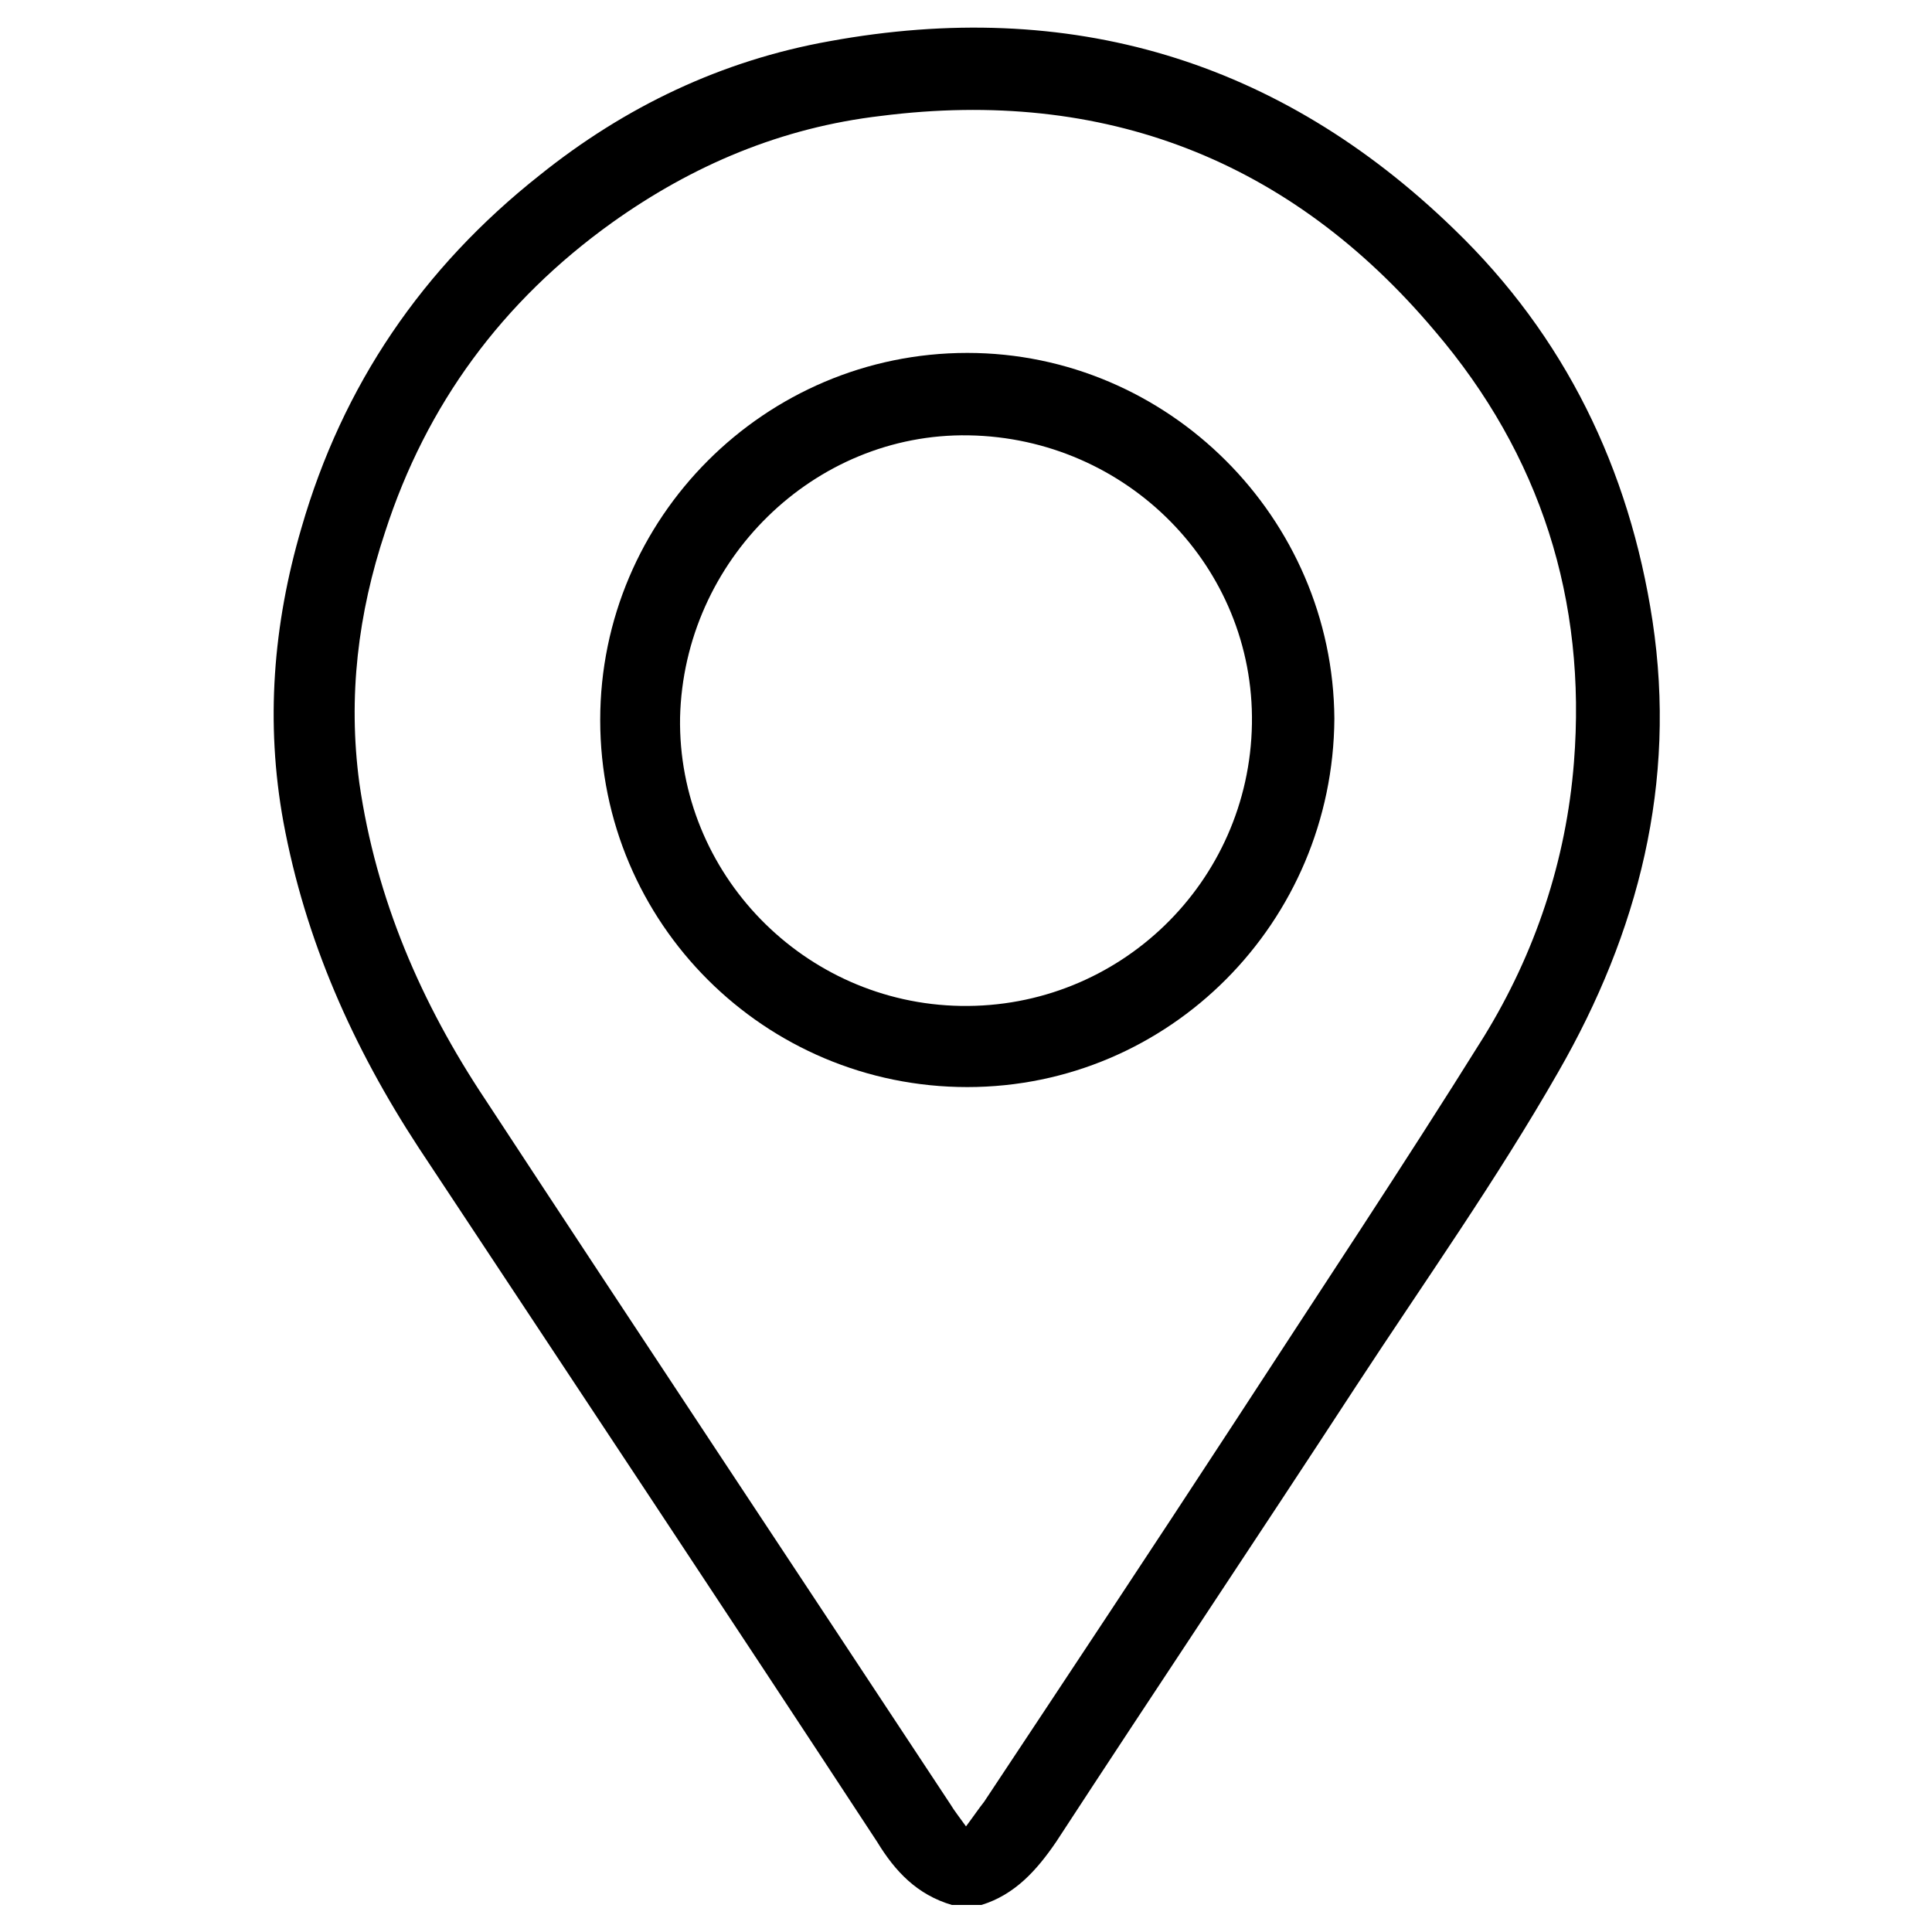 <?xml version="1.0" encoding="utf-8"?>
<!-- Generator: Adobe Illustrator 27.9.0, SVG Export Plug-In . SVG Version: 6.00 Build 0)  -->
<svg version="1.1" id="Layer_1" xmlns="http://www.w3.org/2000/svg" xmlns:xlink="http://www.w3.org/1999/xlink" x="0px" y="0px"
	 viewBox="0 0 150 150" style="enable-background:new 0 0 150 150;" xml:space="preserve">
<g>
	<path d="M512.6,16.1c2.5-9,4.9-17.8,7.3-26.6c0.7-2.4,1.4-4.8,1.9-7.2c0.1-0.6,0.1-1.4-0.2-2c-6.4-11.5-9.3-23.9-8.3-37
		c1.7-22.1,11.8-39.5,30.1-51.9c12.2-8.3,25.9-12.1,40.6-11c26.6,1.9,46.3,15,57.5,39.2c10.9,23.6,8.2,46.7-6.9,67.8
		c-10.9,15.2-26,24.1-44.5,26.8c-14.3,2.1-28-0.3-40.8-6.9c-0.6-0.3-1.5-0.4-2.1-0.2c-11,2.8-22,5.7-32.9,8.6
		C513.7,15.8,513.3,15.9,512.6,16.1z M528.8,0.1c0.4-0.1,0.6-0.1,0.8-0.1c6.2-1.6,12.4-3.2,18.6-4.9c1.3-0.3,2.3-0.2,3.4,0.5
		c12.4,7.4,25.8,9.9,40,7c29.9-6.1,49.2-34.4,44-64.5c-4.3-25.6-26.4-45.1-52.3-46.2c-14.3-0.6-27.1,3.5-38.2,12.6
		c-12.6,10.4-19.5,23.9-20.5,40.2c-0.7,12,2.3,23.2,8.8,33.3c0.8,1.2,0.9,2.2,0.5,3.5C532.2-12.5,530.5-6.3,528.8,0.1z"/>
	<path d="M558.6-83.4c3.1-0.8,4.4,1.1,5.5,3.7c1.5,3.9,3.2,7.8,4.8,11.6c0.6,1.3,0.5,2.5-0.3,3.6c-1.3,1.8-2.7,3.7-4.1,5.4
		c-0.9,1.1-1,2.1-0.3,3.3c5.5,9.3,13.2,16,23.2,20c1.3,0.5,2.4,0.3,3.3-0.8c1.7-2.1,3.5-4.2,5.1-6.4c1-1.3,2.1-1.7,3.4-1
		c4.8,2.2,9.5,4.5,14.2,6.9c0.6,0.3,1.1,1.4,1.1,2.1c-0.1,7.1-2.2,10.6-9.9,13.8c-4.3,1.8-8.8,1.4-13.3,0.1
		c-16.2-4.5-28.1-14.7-37.6-28.1c-3-4.2-5.7-8.6-6.9-13.7c-1.6-7.3,0.2-13.6,5.5-18.9C554.1-83.3,556.2-83.7,558.6-83.4z"/>
</g>
<g>
	<path d="M638.4,210c-11.2,0-22.4,0-33.6,0c-2.8,0-3.6-0.7-3.5-3.5c0.1-4.9-0.2-9.9,0.4-14.8c1.4-11.4,11.9-20.7,23.4-21.3
		c0.9,0,2,0.1,2.9,0.5c7.1,3,14.1,2.9,21.2-0.1c1.7-0.7,4.1-0.4,6.1-0.1c11.6,2.1,20.3,12.5,20.5,24.4c0.1,3.9,0,7.7,0,11.6
		c0,2.4-0.8,3.3-3.3,3.3C661.1,210,649.7,210,638.4,210z M670.7,204.9c0-3.3,0-6.5,0-9.7c-0.2-10-7.7-18.5-17.6-19.8
		c-1-0.1-2.2,0-3.2,0.4c-7.7,3-15.3,3-23,0c-0.9-0.4-2-0.5-3-0.4c-8.6,1.1-16.1,8-17.3,16.7c-0.6,4.1-0.3,8.4-0.3,12.6
		c0,0.1,0.1,0.2,0.2,0.3C627.8,204.9,649.2,204.9,670.7,204.9z"/>
	<path d="M638.5,213.4c1,0.9,1.8,1.4,2.4,2.1c2.2,3.1,4.2,6.3,6.4,9.4c0.3,0.5,1.1,0.9,1.7,1c3.4,0.4,6.8,0.6,10.3,0.9
		c1.2,0.1,2.3,0.5,2.5,1.7c0.1,0.9-0.2,2.1-0.7,2.8c-2.5,3-5.1,5.8-7.7,8.6c-0.7,0.7-0.8,1.4-0.6,2.4c1.1,3.9,2.1,7.7,3.1,11.6
		c0.3,1.3,0.5,2.5-0.7,3.4c-1.1,0.9-2.2,0.5-3.3-0.1c-4-2.2-8-4.4-12.1-6.4c-0.6-0.3-1.6-0.3-2.2,0c-4,2.1-8,4.2-12,6.4
		c-1.1,0.6-2.2,1-3.3,0.1c-1.2-0.9-1.1-2.1-0.7-3.4c1.1-3.8,2-7.6,3.1-11.4c0.3-1,0.2-1.7-0.6-2.5c-2.5-2.7-5-5.5-7.5-8.2
		c-0.9-1-1.7-1.9-1.1-3.3c0.5-1.3,1.7-1.5,2.9-1.6c3.2-0.2,6.3-0.5,9.5-0.7c1.1-0.1,1.8-0.5,2.3-1.4c2-3.1,4-6.1,6.1-9.1
		C636.6,214.8,637.5,214.3,638.5,213.4z M622.6,231.5c2,2.3,3.8,4.3,5.7,6.2c1.3,1.4,1.6,2.7,1.1,4.5c-0.8,2.6-1.4,5.2-2.2,8.1
		c2.3-1.2,4.2-2.2,6.2-3.2c5.9-3,3.9-3.1,9.9,0c2,1,4,2.1,6.3,3.3c-0.8-2.9-1.3-5.5-2.2-8c-0.6-1.9-0.3-3.3,1.1-4.6
		c1.9-1.9,3.6-4,5.7-6.2c-2.6-0.2-4.7-0.4-6.9-0.5c-1.5-0.1-2.6-0.6-3.3-1.9c-1.1-1.8-2.3-3.6-3.5-5.3c-0.6-0.9-1.2-1.7-1.9-2.7
		c-1.8,2.6-3.5,4.8-5,7.3c-1.2,1.9-2.7,2.8-5,2.8C626.6,231,624.8,231.3,622.6,231.5z"/>
	<path d="M569,200.8c1.6-29.4,14.3-50.4,39.7-63.5c0.4-0.2,0.7-0.4,1.1-0.5c1.3-0.5,2.6,0,3.2,1.2c0.6,1.2,0.2,2.5-1,3.2
		c-1.7,1-3.5,1.8-5.2,2.8c-18.7,11.1-29.5,27.5-32,49.1c-1.6,13.9,1.4,27,8.5,39.1c0.2,0.3,0.4,0.6,0.6,0.9c0.8,1.5,0.5,2.9-0.7,3.7
		c-1.3,0.7-2.7,0.3-3.6-1.1c-4-6.4-6.9-13.3-8.4-20.7C570,209.9,569.6,204.8,569,200.8z"/>
	<path d="M707.5,199.9c0.1,12.7-3.1,24.5-9.7,35.3c-0.5,0.8-1.3,1.6-2.1,1.8c-0.7,0.2-1.8-0.4-2.4-0.9c-0.9-0.9-0.5-2,0-3
		c2-4.2,4.4-8.3,5.9-12.7c10.6-30.4-3.7-64.5-32.7-78.4c-0.5-0.2-1-0.4-1.4-0.7c-1.2-0.7-1.6-2-1.1-3.2c0.6-1.3,2-1.9,3.3-1.2
		c3.1,1.6,6.3,3.1,9.1,5.1c18.6,12.6,28.9,30.1,31.1,52.4C707.7,196.1,707.5,198,707.5,199.9z"/>
	<path d="M658.6,147.9c0,11.1-8.9,20-20.1,20c-10.9,0-19.9-9-19.9-19.9c0-11,9-20.1,19.9-20.1C649.6,127.8,658.6,136.7,658.6,147.9z
		 M638.4,162.9c8.3,0,14.9-6.5,15-14.8c0.1-8.1-6.6-14.9-14.7-15c-8.3,0-15.1,6.8-15.1,15.1C623.6,156.2,630.3,162.8,638.4,162.9z"
		/>
	<path d="M608.3,268.1c-0.4-0.2-1-0.4-1.6-0.7c-2.8-1.5-5.5-2.9-8.2-4.4c-0.9-0.5-1.6-0.6-2.6,0c-2.8,1.6-5.6,3-8.4,4.5
		c-1.1,0.6-2.2,0.9-3.3,0c-1-0.8-1-1.9-0.7-3.1c0.8-2.8,1.5-5.6,2.2-8.4c0.1-0.5-0.1-1.3-0.4-1.7c-1.8-2.1-3.7-4.1-5.5-6.1
		c-0.9-0.9-1.3-1.9-0.8-3.1c0.5-1.1,1.5-1.5,2.7-1.5c2.4-0.1,4.8-0.3,7.2-0.6c0.6-0.1,1.4-0.5,1.7-1c1.6-2.2,3-4.5,4.5-6.7
		c1.4-2.1,3.3-2.1,4.7,0c1.5,2.2,3,4.5,4.6,6.7c0.4,0.5,1.1,0.9,1.7,1c2.4,0.3,4.8,0.3,7.1,0.7c0.8,0.1,1.8,0.8,2.3,1.5
		c0.7,0.9,0.2,2-0.6,2.8c-1.9,2-3.7,4.1-5.6,6.1c-0.7,0.8-0.9,1.5-0.6,2.5c0.8,2.7,1.6,5.5,2.3,8.3
		C611.4,266.6,610.3,268.1,608.3,268.1z M586.6,248.2c1.3,1.4,2.4,2.5,3.5,3.7c1.1,1.1,1.4,2.2,1,3.7c-0.5,1.6-0.8,3.2-1.3,5.1
		c2-1,3.7-1.8,5.3-2.7c1.6-0.9,3-0.9,4.5,0.1c1.5,0.9,3.1,1.7,5.1,2.7c-0.5-1.9-0.8-3.2-1.2-4.5c-0.6-1.7-0.4-3.2,1.1-4.5
		c1.1-1,2.1-2.2,3.3-3.5c-1-0.1-1.6-0.3-2.3-0.2c-2.7,0.2-4.5-1-5.8-3.4c-0.7-1.3-1.7-2.5-2.6-3.9c-1.4,2.1-2.4,3.9-3.8,5.6
		c-0.6,0.8-1.7,1.3-2.7,1.5C589.5,248.1,588.2,248.1,586.6,248.2z"/>
	<path d="M665.9,265.1c0.6-2.4,1.2-5.1,2.1-7.8c0.6-1.7,0.3-2.9-1-4.1c-1.7-1.6-3.2-3.4-4.8-5.2c-0.8-0.9-1.3-1.8-0.8-3
		c0.5-1.2,1.4-1.6,2.6-1.6c2.3-0.1,4.7-0.3,7-0.6c0.7-0.1,1.4-0.5,1.8-1.1c1.6-2.1,3-4.4,4.5-6.6c1.4-2.1,3.3-2.1,4.7-0.1
		c1.6,2.2,3.1,4.6,4.7,6.8c0.4,0.5,1.1,0.9,1.7,1c2.3,0.3,4.7,0.4,7,0.6c1.2,0.1,2.2,0.5,2.4,1.6c0.1,0.9-0.1,2.1-0.7,2.8
		c-1.7,2.1-3.6,4.1-5.4,6c-0.8,0.8-1,1.5-0.7,2.6c0.8,2.5,1.4,5.1,2.1,7.7c0.4,1.2,0.4,2.4-0.7,3.3c-1.2,0.9-2.3,0.6-3.5-0.1
		c-2.6-1.5-5.3-2.8-8-4.3c-1.1-0.6-1.8-0.5-2.9,0c-2.9,1.6-5.7,3.1-8.7,4.6C667.7,268.7,665.8,267.5,665.9,265.1z M679.8,240.7
		c-1.3,2-2.5,3.7-3.7,5.5c-0.7,1.1-1.7,1.6-3,1.7c-1.2,0-2.4,0.2-4,0.3c1.3,1.4,2.4,2.6,3.6,3.8c1,1,1.2,2.1,0.9,3.4
		c-0.5,1.6-0.9,3.3-1.4,5.3c1.4-0.7,2.5-1.2,3.4-1.9c2.7-2,5.3-2,8,0c1,0.7,2.2,1.2,3.5,1.9c-0.5-2-0.8-3.6-1.3-5.2
		c-0.4-1.3,0-2.3,0.9-3.3c1.2-1.2,2.3-2.5,3.6-4c-1.5-0.1-2.7-0.2-3.9-0.3c-1.4-0.1-2.5-0.6-3.2-1.9
		C682.3,244.3,681.1,242.6,679.8,240.7z"/>
	<path d="M696.7,197.6c-0.1,11.8-2.4,21-7,29.5c-0.3,0.5-0.5,1-0.9,1.4c-0.9,0.9-1.9,1-3,0.4c-1-0.6-1.5-1.6-1.1-2.8
		c0.1-0.4,0.3-0.8,0.5-1.1c13.5-25.3,5.3-55.6-19.1-70.7c-0.3-0.2-0.5-0.3-0.8-0.5c-1.3-0.9-1.7-2.3-1-3.5c0.7-1.2,2.2-1.6,3.5-0.8
		c2.8,1.8,5.6,3.6,8.1,5.8C689.5,167,696.3,181.9,696.7,197.6z"/>
	<path d="M580.4,196.7c0.8-18.5,9.9-35.2,28.1-46.8c0.4-0.2,0.7-0.4,1.1-0.6c1.3-0.6,2.4-0.2,3.1,0.9c0.8,1.1,0.5,2.5-0.6,3.3
		c-0.8,0.6-1.8,1.1-2.6,1.7c-23.1,15.1-30.8,45.3-17.8,69.5c0.2,0.5,0.7,1,0.6,1.4c-0.2,0.9-0.4,2.1-1,2.7c-0.9,0.8-2.1,0.6-2.9-0.3
		c-0.4-0.4-0.7-0.9-0.9-1.4C582.8,218.8,580.4,209.1,580.4,196.7z"/>
</g>
<g>
	<path d="M446.5,233.1c-1.5,0-2.7-1.2-2.7-2.6c0-1.6,1.9-3.3,3.8-3.3c1.4,0,2.7,1.2,2.8,2.6C450.5,231.4,448.5,233,446.5,233.1z"/>
	<path d="M436.6,232.4c1.5,0,2.7,1.1,2.7,2.6c0.1,1.6-1.9,3.3-3.9,3.4c-1.4,0-2.6-1.2-2.7-2.7C432.8,234,434.7,232.4,436.6,232.4z"
		/>
	<path d="M513.9,223.5c0,1.5-1.2,2.8-2.7,2.9c-1.5,0-2.7-1.1-2.7-2.6c0-1.5,1.2-2.8,2.7-2.9C512.6,220.8,513.8,222,513.9,223.5z"/>
	<g>
		<path d="M457,120.8c2.2,0.3,4.4,0.4,6.6,0.8c4,0.8,8,1.8,12,2.8c1.6,0.4,2.4,1.9,2,3.3c-0.4,1.5-1.8,2.2-3.6,1.8
			c-4.4-1-8.8-2.2-13.3-2.8c-9.4-1.3-18.6-0.2-27.5,2.9c-3.4,1.2-6.6,2.7-9.9,4c0,0.1,0,0.2,0,0.4c0.4,0.2,0.8,0.4,1.2,0.6
			c3.6,1.4,7.2,2.8,10.8,4.1c2.5,0.9,4.1,2.6,4.7,5.3c0.5,2.3,3,3.5,5.2,2.5c1.2-0.5,2.4-1.2,3.6-1.8c7.6-3.9,15.6-2.6,21.4,3.7
			c3.9,4.2,5.2,9.4,4,15c-0.8,3.8-3.4,6.1-7.2,7.1c-1.6,0.4-3.2,0.8-4.9,1.1c-2,0.5-3.1,1.7-3.5,3.7c-0.7,3.5-1.4,6.9-2.1,10.3
			c-0.7,3.4,1,5.3,4.4,5.5c1.7,0.1,3.5,0.3,5.2,0.8c1.7,0.4,2.4,1.9,1.9,3.5c-0.4,1.4-1.8,1.9-3.4,1.7c-1.8-0.3-3.7-0.4-5.5-0.7
			c-5.7-0.9-9.1-5.7-8-11.4c0.7-3.6,1.4-7.2,2.2-10.7c0.9-4.2,3.4-6.9,7.6-7.9c1.5-0.4,3-0.7,4.5-1.1c2.5-0.6,3.6-2,3.8-4.6
			c0.5-9.1-8.7-15.4-17-11.6c-1.6,0.7-3.2,1.7-4.8,2.4c-5.6,2.5-11.8-1.4-12.7-6.4c-0.1-0.5-0.6-1-1.1-1.2c-5.2-2-10.4-4-15.7-6
			c-0.4-0.1-1.1,0-1.4,0.3c-8.5,6-15.1,13.6-19.9,22.9c-0.4,0.7-0.7,1.4-1.1,2c-0.8,1.4-2.3,1.8-3.6,1.1c-1.3-0.7-1.8-2.2-1.2-3.6
			c0.6-1.4,1.3-2.8,2.1-4.1c10.5-18.1,26-29.6,46.4-34.1c3.4-0.8,7-1,10.4-1.5C452.1,120.8,454.5,120.8,457,120.8z"/>
		<path d="M384,199.4c0.3-1.4,0.6-2.9,1-4.3c3.3-12.5,15.1-21,27.9-20.3c11.4,0.6,21.2,8.3,24.6,19.3c0.2,0.7,0.5,1.3,0.9,1.9
			c3.8,5.5,7.6,11,11.4,16.5c1.2,1.7,1,3.3-0.5,4.3c-1.3,0.8-2.8,0.5-3.9-1c-2.1-2.9-4.1-5.9-6.1-8.8c-0.2-0.3-0.5-0.6-0.8-1.1
			c-0.4,1.6-0.7,3-1.1,4.4c-1,3.6-2.9,6.7-5.1,9.6c-6.1,7.8-12.2,15.6-18.2,23.4c-1.9,2.4-3.5,2.4-5.4,0c-6.3-8.1-12.7-16.2-19-24.4
			c-3.1-3.9-4.9-8.4-5.5-13.4c0-0.2-0.2-0.4-0.2-0.6C384,203,384,201.2,384,199.4z M411.4,237.8c0.2-0.3,0.3-0.4,0.4-0.5
			c5.8-7.4,11.7-14.8,17.4-22.4c4.4-5.9,5.5-12.6,3.1-19.5c-3.1-9-9.6-14.3-19-15.1c-9.2-0.8-16.5,3.1-20.9,11.2
			c-4.5,8.1-3.8,16.3,1.7,23.8c3,4.2,6.3,8.2,9.5,12.3C406.1,231,408.7,234.3,411.4,237.8z"/>
		<path d="M502.5,120.8c2.6,0.8,5.3,1.3,7.7,2.4c12.5,5.9,16.6,22.2,8.5,33.3c-5.2,7.1-10.8,14-16.3,21c-1.3,1.7-3.2,1.7-4.6,0
			c-5.5-7-11.1-13.8-16.3-21c-9.8-13.4-1.4-33,15.1-35.4c0.3-0.1,0.7-0.2,1-0.3C499.3,120.8,500.9,120.8,502.5,120.8z M500.1,171.7
			c4.8-6.2,9.5-12.3,14.2-18.4c2.3-3,3.1-6.5,3.1-10.2c-0.2-10.3-9.5-18.2-19.8-16.7c-11.5,1.7-18.1,13.8-13.1,24.2
			c1.1,2.4,2.8,4.5,4.4,6.6C492.6,162,496.3,166.7,500.1,171.7z"/>
		<path d="M444.7,253.5c13.7,1.8,26.4-0.5,38.5-6.7c-1.2-1.5-2.6-2.9-3.6-4.5c-2.2-3.3-2.5-7.1-2.2-10.9c0.6-6,1-12.1,1.6-18.1
			c0.1-1.6,0.9-2.6,2.1-2.8c2-0.4,3.5,1,3.3,3.2c-0.4,4.5-0.8,9.1-1.2,13.6c-0.2,2.5-0.5,5-0.5,7.4c0,3.7,1.9,6.4,5,8.3
			c0.7,0.5,1.2,0.4,1.9-0.1c3.9-2.7,7.6-5.9,10.8-9.4c1.7-1.9,3.2-2.1,4.5-0.9c1.3,1.2,1.1,2.8-0.7,4.7
			c-10.9,11.6-24.2,18.8-39.8,21.3c-15.6,2.5-30.5-0.1-44.4-7.7c-1.7-0.9-2.2-2.4-1.5-3.8c0.7-1.4,2.3-1.8,4-1
			c5,2.7,10.3,4.8,15.9,6.1c0.2,0,0.3,0.1,0.6,0.1c1.2-2.2,2.5-4.4,3.6-6.6c0.8-1.7,2-2.5,3.9-2.3c0.9,0.1,1.9,0,2.8,0
			c2.9-0.1,4.8-2,5-4.9c0.1-1.7-0.1-3.5,0.2-5.1c0.3-1.6,1-3.3,1.8-4.7c0.7-1.3,2.4-1.6,3.6-0.8c1.2,0.7,1.7,2.2,1,3.5
			c-1.2,2-1.1,4-1.1,6.2c0,2.6-0.5,5-2.1,7.1c-2.3,2.9-5.3,4.3-9,4.2c-1.2,0-1.9,0.4-2.4,1.4C445.9,251.4,445.3,252.3,444.7,253.5z"
			/>
		<path d="M523.1,190.1c-0.3,7-1.3,13.8-3.3,20.4c-0.5,1.7-1.9,2.6-3.3,2.3c-1.7-0.4-2.5-1.9-1.9-3.9c2-6.8,3-13.7,2.8-20.8
			c-0.2-5-0.9-10-2.2-14.8c-0.1-0.3-0.2-0.7-0.2-1.1c-0.2-1.6,0.6-2.9,2.1-3.2c1.4-0.3,2.7,0.5,3.2,2.1c0.6,2.1,1.2,4.3,1.5,6.5
			C522.2,181.8,522.6,185.9,523.1,190.1z"/>
		<path d="M497.1,202.6c0,1.6-2.1,3.3-4,3.3c-1.4-0.1-2.6-1.3-2.5-2.8c0.1-1.6,2.1-3.2,3.9-3.2C496,199.9,497.1,201.1,497.1,202.6z"
			/>
		<path d="M502.8,193c-0.1,2.6-1.7,4-3.7,3.2c-1.3-0.5-1.9-1.7-1.7-3.6c0.1-1.6,0.9-2.6,2.3-2.9C501.5,189.4,502.8,190.8,502.8,193z
			"/>
		<path d="M469.6,207c-2.4,0-3.8-1.6-3.2-3.5c0.4-1.3,1.5-1.9,3.2-1.9c1.7,0,2.8,0.7,3.2,1.9C473.5,205.4,472,207,469.6,207z"/>
		<path d="M481.9,201.5c1.7,0,2.9,0.7,3.2,1.9c0.3,1.2,0,2.2-1.1,3c-1.1,0.8-3.5,0.7-4.5-0.1c-1-0.8-1.2-1.8-0.8-3
			C479.1,202.1,480.2,201.5,481.9,201.5z"/>
		<path d="M457,219.7c0,1.8-1.7,3.8-3.3,3.8c-1.5,0-2.7-1.1-2.7-2.6c-0.1-1.8,1.8-3.9,3.4-3.9C455.9,217,457,218.1,457,219.7z"/>
		<path d="M463.6,209.3c0,1.8-1.7,3.8-3.3,3.9c-1.5,0-2.8-1.2-2.8-2.7c0-1.8,1.8-3.8,3.4-3.8C462.4,206.7,463.6,207.8,463.6,209.3z"
			/>
		<path d="M386.2,173.7c0-1.7,1.1-3.1,2.7-3.1c1.5,0,2.7,1.2,2.7,2.7c0,1.7-1.2,3.1-2.8,3.1C387.3,176.4,386.2,175.2,386.2,173.7z"
			/>
		<path d="M411.2,218.2c-8.8-0.2-15.7-7.3-15.5-16.1c0.2-8.6,7.4-15.5,16-15.3c8.8,0.2,15.6,7.3,15.5,16
			C427,211.4,419.8,218.4,411.2,218.2z M411.2,212.8c5.6,0.2,10.3-4.4,10.5-10.1c0.2-5.6-4.3-10.3-10.1-10.5
			c-5.6-0.2-10.4,4.4-10.5,10.1C401,207.9,405.5,212.6,411.2,212.8z"/>
		<path d="M511.5,143.8c0,6.3-5.1,11.4-11.4,11.4c-6.3,0-11.5-5.3-11.4-11.5c0.1-6.2,5.3-11.3,11.5-11.3
			C506.4,132.4,511.5,137.6,511.5,143.8z M506.1,143.9c0-3.4-2.6-6.1-5.9-6.1c-3.3,0-6,2.6-6,5.9c-0.1,3.3,2.6,6.1,5.9,6.1
			C503.4,149.8,506,147.2,506.1,143.9z"/>
	</g>
</g>
<g>
	<path d="M590.3-207.7c-0.4-0.3-0.8-0.6-1.3-0.8c-20.9-10.1-41.7-20.1-62.6-30.1c-1.6-0.7-2.2-1.7-2.2-3.4c0-24.6,0-49.1,0-73.7
		c0-1.7,0.6-2.7,2.2-3.4c21-10.1,41.9-20.2,62.9-30.3c1.3-0.6,2.4-0.6,3.7,0c21,10.1,42,20.3,63,30.3c1.5,0.7,2.1,1.7,2.1,3.4
		c0,24.6,0,49.1,0,73.7c0,1.7-0.6,2.7-2.2,3.4c-20.9,10-41.8,20.1-62.6,30.1c-0.4,0.2-0.8,0.5-1.3,0.8
		C591.4-207.7,590.8-207.7,590.3-207.7z M531.2-316.7c0.6,0.3,1,0.5,1.4,0.7c13,6.3,26,12.6,39.1,18.8c1.5,0.7,3.1,1.5,4.6,2.3
		c1.1,0.6,1.5,1.8,1,2.8c-0.5,1-1.6,1.4-2.8,0.9c-0.4-0.2-0.8-0.4-1.3-0.6c-14.4-7-28.9-13.9-43.3-20.9c-0.5-0.2-0.9-0.4-1.5-0.7
		c0,0.3-0.1,0.4-0.1,0.5c0,23.2,0,46.4,0,69.6c0,0.8,0.4,1.1,1,1.4c19.5,9.4,39,18.8,58.5,28.2c0.3,0.1,0.6,0.2,1.1,0.4
		c0-0.8,0-1.4,0-2c0-22.1,0-44.3,0.1-66.4c0-2-0.5-3.2-2.4-3.8c-0.9-0.3-1.7-0.8-2.5-1.2c-1.6-0.8-2.1-1.8-1.6-3
		c0.5-1.2,1.8-1.5,3.3-0.7c1.8,0.8,3.5,2.2,5.3,2.2c1.8,0,3.5-1.5,5.3-2.3c3.1-1.5,6.1-3,9.2-4.4c1.6-0.8,3.2,0.1,3.2,1.7
		c0,1.1-0.7,1.6-1.6,2.1c-4.2,2-8.4,4.1-12.7,6.1c-1,0.5-1.4,1-1.4,2.2c0,22.7,0,45.3,0,68c0,0.5,0,1,0.1,1.6
		c0.6-0.2,0.9-0.4,1.3-0.6c19.4-9.3,38.7-18.7,58.1-28c0.9-0.4,1.1-1,1.1-1.9c0-22.8,0-45.5,0-68.3c0-0.4,0-0.9,0-1.5
		c-0.6,0.3-0.9,0.4-1.3,0.6c-5.6,2.7-11.2,5.4-16.8,8.1c-0.9,0.4-1.2,0.9-1.2,1.9c0,7.7,0,15.4,0,23.1c0,1.5-0.6,2.4-1.9,3
		c-4.7,2.2-9.4,4.5-14.2,6.8c-2.5,1.2-3.7,0.4-3.7-2.3c0-7.6,0-15.2,0-22.8c0-1.1-0.4-1.6-1.3-2.1c-6.4-3-12.7-6.1-19-9.1
		c-13.8-6.7-27.6-13.3-41.5-19.9c-0.5-0.2-1.2-0.4-1.6-0.1C544.7-323.2,538.1-320,531.2-316.7z M651-316.7c-0.8-0.4-1.2-0.6-1.7-0.9
		c-17.4-8.4-34.8-16.8-52.2-25.2c-2-0.9-3.9-2.6-5.9-2.6c-2,0-4,1.6-6,2.6c-3.7,1.8-7.4,3.6-11.3,5.4c0.6,0.3,1.1,0.6,1.5,0.8
		c17.9,8.6,35.9,17.3,53.8,25.9c1.5,0.7,3,2,4.5,1.9c1.5,0,3-1.2,4.5-2C642.5-312.6,646.6-314.6,651-316.7z M628.9-306
		c-0.7-0.4-1.1-0.6-1.6-0.8c-4.4-2.1-8.8-4.2-13.2-6.3c-14.6-7-29.2-14.1-43.8-21.1c-0.5-0.2-1.2-0.6-1.7-0.4
		c-3.9,1.8-7.7,3.7-11.8,5.7c2.1,1,4,2,5.9,2.9c17.6,8.5,35.2,17,52.9,25.4c0.5,0.2,1.2,0.4,1.6,0.2
		C621.1-302.2,624.8-304.1,628.9-306z M630.4-302.1c-3.6,1.7-7,3.4-10.4,5c-0.9,0.4-1.1,0.9-1.1,1.8c0,6.4,0,12.8,0,19.2
		c0,0.4,0.1,0.8,0.1,1.3c3.7-1.8,7.3-3.5,10.9-5.3c0.2-0.1,0.4-0.6,0.4-0.9C630.4-287.9,630.4-294.9,630.4-302.1z"/>
	<path d="M555.6-274.9c0.1,2.1-1.6,3.1-3.3,2.2c-4.4-2.1-8.8-4.2-13.1-6.3c-1.5-0.7-3-1.4-4.5-2.2c-1.3-0.7-1.8-1.7-1.3-2.8
		c0.5-1.2,1.7-1.6,3-0.9c5.9,2.8,11.9,5.7,17.8,8.6C554.8-276,555.3-275.2,555.6-274.9z"/>
	<path d="M546.8-276.9c0,2.1-1.5,3-3.2,2.3c-2.6-1.2-5.2-2.5-7.9-3.8c-0.5-0.2-1-0.5-1.5-0.7c-1.1-0.6-1.4-1.7-0.9-2.7
		c0.5-1,1.6-1.5,2.7-1c3.2,1.5,6.4,3,9.6,4.7C546.3-277.9,546.6-277.2,546.8-276.9z"/>
</g>
<g>
	<path d="M362.2-151.6c1.2-19.7,2.4-39.1,3.6-58.8c-12.6,0-25.2,0-37.9,0c0,1.7-0.1,3.4,0,5c0,0.5,0.5,1,0.9,1.3
		c1.7,1.5,3.5,3,5.2,4.6c1.2,1.1,2.4,1.6,4.1,1.5c4.8-0.1,4.3-0.6,4.3,4.3c0,6.8,0,13.6,0,20.5c0,2.1-0.2,2.3-2.3,2.3
		c-11.4,0-22.8,0-34.1,0c-2.2,0-2.3-0.1-2.4-2.3c0-7.5,0-15.1,0-22.6c0-2,0.2-2.4,2.2-2.1c3.3,0.4,5.8-0.6,7.9-3
		c0.4-0.5,0.9-0.8,1.4-1.2c3.5-3,3.5-3.2,2.9-8.3c-0.6,0-1.2,0-1.8,0c-4.5,0-9,0-13.5,0c-0.6,0-1.5-0.3-1.7-0.8
		c-0.2-0.4,0.2-1.3,0.6-1.7c2.1-2.3,4.2-4.5,6.5-6.6c0.5-0.4,1.4-0.5,2.2-0.5c17.8,0,35.6,0,53.4,0c0.7,0,1.3,0,2.1,0
		c0.2-2.9,0.5-5.5,0.6-8.2c0.1-1.3,0.6-1.8,1.9-1.8c3.7,0,7.3,0,11,0c1.2,0,1.7,0.4,1.8,1.7c0.1,2.7,0.4,5.4,0.6,8.1
		c0.2,0.1,0.3,0.2,0.5,0.2c3.9-0.2,3.2,0.8,3.2,3.3c0,1.1,0,2.1,0,3.2c0,3,0,3-3,3.3c0,0.4,0,0.9,0,1.3c0.8,13.6,1.6,27.2,2.6,40.8
		c0.9,13,1.2,26,1.1,39c0,3.7,0,7.3,0,11c0,1.8-0.8,2.3-2.3,1.4c-0.8-0.5-1.6-1.1-2.3-1.7c-2.5-2.1-5.7-2.1-8.2,0
		c-4.5,3.7-8,3.7-12.5-0.1c-2.4-2-5.6-2-8.1,0.1c-4.4,3.7-8.1,3.7-12.4,0.1c-2.6-2.2-5.7-2.1-8.3,0c-4.1,3.5-8.1,3.5-12.1,0.1
		c-2.7-2.3-5.8-2.3-8.6,0c-3.9,3.4-8,3.4-12,0c-2.7-2.3-5.8-2.3-8.6,0c-4,3.4-8,3.4-12,0c-2.7-2.3-5.8-2.3-8.6,0
		c-4,3.4-8.1,3.4-12,0c-2.6-2.2-5.4-2.3-8.2-0.4c-0.5,0.4-1.6,0.6-2,0.3c-0.9-0.8-0.1-1.5,0.6-2c2.3-1.8,4.9-2.2,7.9-1.5
		c-0.3-0.8-0.4-1.4-0.7-2c-2.6-6.8-5.2-13.7-7.8-20.5c-0.5-1.4-0.3-2.2,1-2.8c1.7-0.9,3.9-1.6,4.7-3c0.8-1.5,0.3-3.8,0.3-5.8
		c0-4.4,0-8.8,0-13.2c0-5.9,3.1-9,9-9c0.6,0,1.2,0,2.1,0c0-2.6,0-5,0-7.5c0-3.3,1.1-4.5,4.5-4.5c1.1,0,2.1,0,3.3,0c0-3.6,0-7,0-10.5
		c0-2.2,0.2-2.4,2.4-2.4c0.3,0,0.7,0,1,0c5.5,0,4.7-0.5,4.7,4.6c0,2.6,0,5.3,0,8.2c1.3,0,2.5,0,3.7,0c2.9,0,4.1,1.2,4.1,4.1
		c0,2.5,0,5,0,7.8c1.2,0,2.2,0,3.2,0c4.6,0.2,7.8,3.4,7.8,8c0,6.2,0,12.4,0,18.6c0,1.1,0.3,1.7,1.3,2.2c1.2,0.6,2.3,1.3,3.4,1.9
		c2.1,1.2,2.1,1.2,1.2,3.6c-2.6,6.8-5.2,13.6-7.8,20.3c-0.2,0.5-0.3,0.9-0.5,1.4c1.5,1.1,3,2.2,4.5,3.2c2.2,1.4,5.1,1.4,7.1-0.5
		c3.7-3.7,9.5-3.7,12.8,0c0.3,0.3,0.6,0.5,1,0.7c3,1.6,4.1,1,4.1-2.3c0-9.4,0-18.7,0-28.1c0-2.1,0.2-2.3,2.3-2.3
		c10.3,0,20.5,0,30.8,0C360.7-151.6,361.3-151.6,362.2-151.6z M278.2-160.3c0,1.1,0,1.8,0,2.4c0,11,0.1,22.1,0,33.1
		c0,2.1,0.4,3.5,2.2,4.8c3,2.3,5.9,2.3,8.9-0.1c1.3-1,3-1.8,4.6-2.2c1.1-0.3,1.6-0.7,1.9-1.7c2.5-6.7,5.1-13.4,7.6-20
		c0.2-0.5,0.3-0.9,0.5-1.5C295.3-150.4,286.9-155.3,278.2-160.3z M250.1-145.4c3.2,8.4,6.3,16.6,9.5,24.8c0.2,0.5,0.7,1,1.2,1.3
		c2.2,1.5,5.2,1.4,7.2-0.4c2.2-2,4.7-3,7.7-2.8c0-12.6,0-25.1,0-37.8C267.2-155.3,258.7-150.4,250.1-145.4z M340.1-173.3
		c0-7.6,0-15,0-22.4c-11.4,0-22.7,0-34,0c0,7.5,0,14.9,0,22.4C317.5-173.3,328.7-173.3,340.1-173.3z M256.3-151.7
		c0.7-0.4,1.2-0.6,1.7-0.9c5.8-3.4,11.7-6.7,17.5-10.1c1.1-0.7,2-0.6,3.1,0c5.8,3.4,11.6,6.7,17.4,10.1c0.5,0.3,1,0.5,1.5,0.8
		c0.1-0.3,0.2-0.4,0.2-0.6c0-6.1,0.1-12.3,0-18.4c-0.1-3.1-2.5-5.3-5.7-5.3c-10-0.1-19.9-0.1-29.9,0c-3.4,0-5.7,2.5-5.7,5.8
		c0,2.4,0,4.8,0,7.3C256.3-159.4,256.3-155.7,256.3-151.7z M342.5-137.9c0,5.9,0,11.7,0,17.4c0,0.5,0.5,1.1,0.9,1.4
		c2.2,1.4,5.1,1.2,7-0.7c3.6-3.5,9-3.5,12.6,0c1.7,1.7,3.9,1.9,6.1,1.1c1-0.4,1.5-0.9,1.5-2.1c-0.1-5.3,0-10.6,0-15.9
		c0-0.4-0.1-0.8-0.1-1.3C361.1-137.9,351.9-137.9,342.5-137.9z M383.7-149.2c-18.2,0-36.2,0-54.3,0c0,3,0,5.9,0,8.9
		c18.1,0,36.2,0,54.3,0C383.7-143.3,383.7-146.2,383.7-149.2z M286.7-178.5c0-2.8,0-5.4,0-7.9c0-1-0.4-1.6-1.5-1.6
		c-5.5,0-10.9,0-16.4,0c-0.5,0-1.3,0.7-1.3,1.1c-0.1,2.8-0.1,5.6-0.1,8.4C273.9-178.5,280.2-178.5,286.7-178.5z M340.1-137.9
		c-3.7,0-7.2,0-10.7,0c0,6.2,0,12.2,0,18.5c3.2-3.2,6.7-3.9,10.7-2.2C340.1-127,340.1-132.4,340.1-137.9z M383.7-137.8
		c-3.7,0-7.2,0-10.7,0c0,5.5,0,10.9,0,16.5c3.9-1.9,7.4-1.3,10.7,1.6C383.7-125.9,383.7-131.8,383.7-137.8z M368.2-210.4
		c-0.1,1.5-0.3,2.8-0.2,4.2c0,0.5,0.4,1.2,0.9,1.5c1.7,1.1,3.5,2.8,5.2,2.8c1.7,0,3.5-1.8,5.2-2.8c0.2-0.1,0.4-0.2,0.6-0.4
		c0.2-0.3,0.5-0.6,0.5-0.9c0-1.5-0.2-3-0.3-4.5C376-210.4,372.2-210.4,368.2-210.4z M368.2-220.5c3.8,0,7.5,0,11.3,0
		c-0.2-2.5-0.4-4.9-0.5-7.5c-3.2,0-6.3,0-9.4,0c-0.3,0-0.8,0.6-0.9,0.9C368.5-224.9,368.4-222.8,368.2-220.5z M332.3-198.1
		c-2-1.8-3.7-3.2-5.4-4.7c-1-0.9-5.7-1.4-6.7-0.6c-2,1.6-4,3.4-6.3,5.4C320.2-198.1,326-198.1,332.3-198.1z M366.4-161.8
		c2.5,1.4,4.8,2.6,7.1,3.8c0.3,0.1,0.7,0.3,0.9,0.1c2.4-1.3,4.8-2.6,7.4-4c-2.5-1.5-4.7-2.8-6.9-4c-0.4-0.2-1.2-0.2-1.6,0
		C371-164.5,368.8-163.2,366.4-161.8z M381.2-173c-2.3-1.4-4.3-2.7-6.5-4c-0.3-0.2-0.9-0.2-1.2-0.1c-2.1,1.3-4.2,2.6-6.6,4.1
		c2.3,1.4,4.4,2.6,6.5,3.7c0.3,0.2,0.9,0.2,1.2,0C376.8-170.5,378.9-171.7,381.2-173z M367.5-184.2c2,1.3,3.9,2.5,5.9,3.6
		c0.3,0.2,1,0.2,1.3,0c1.9-1.1,3.8-2.3,5.9-3.6c-2.1-1.4-4-2.7-5.9-3.9c-0.3-0.2-1-0.2-1.3,0C371.4-187,369.5-185.6,367.5-184.2z
		 M368.2-195.4c1.9,1.3,3.5,2.4,5.2,3.5c0.3,0.2,0.8,0.3,1,0.1c1.8-1.1,3.5-2.3,5.4-3.6c-1.8-1.1-3.4-2.1-5-3
		c-0.4-0.2-1.2-0.2-1.6,0C371.6-197.5,370-196.5,368.2-195.4z M278.7-190.5c0-3.5,0-7,0-10.3c-1.2,0-2.3,0-3.4,0c0,3.5,0,6.9,0,10.3
		C276.6-190.5,277.6-190.5,278.7-190.5z M383.2-160c-2.4,1.3-4.4,2.4-6.8,3.7c2.5,1.4,4.7,2.6,7.2,3.9
		C383.5-155.1,383.4-157.3,383.2-160z M371.7-156.4c-2.4-1.3-4.4-2.4-6.6-3.6c-0.2,2.6-0.3,4.9-0.5,7.4
		C367-153.8,369.2-155,371.7-156.4z M376.3-167.6c2.3,1.3,4.4,2.5,6.7,3.8c-0.2-2.6-0.3-4.9-0.5-7.4
		C380.4-169.9,378.5-168.8,376.3-167.6z M371.8-167.6c-2.2-1.2-4-2.3-6.1-3.5c-0.2,2.5-0.3,4.7-0.4,7.3
		C367.5-165.1,369.5-166.3,371.8-167.6z M325.6-210.4c-1.7,0-3.3,0-5,0c0,1.5,0,2.9,0,4.3c1.7,0,3.3,0,5,0
		C325.6-207.6,325.6-208.9,325.6-210.4z M379.6-151.7c0-0.1,0.1-0.2,0.1-0.3c-1.7-0.9-3.4-1.9-5.2-2.8c-0.3-0.1-0.7-0.2-0.9-0.1
		c-1.8,0.9-3.6,1.9-5.4,2.9c0,0.1,0.1,0.2,0.1,0.2C372.1-151.7,375.9-151.7,379.6-151.7z M382.3-175c-0.2-2.6-0.3-4.8-0.5-7.3
		c-2,1.3-3.7,2.3-5.6,3.5C378.3-177.5,380.1-176.4,382.3-175z M313.1-212.9c-1.3-1.4-2.6-2.9-3.7-4.1c-1.4,1.3-2.9,2.7-4.3,4.1
		C307.8-212.9,310.5-212.9,313.1-212.9z M326.7-212.9c-1.4-1.4-2.7-2.8-3.7-3.8c-1.4,1.2-2.8,2.4-4.4,3.8
		C321.5-212.9,324.2-212.9,326.7-212.9z M364.1-217c-1.5,1.4-2.9,2.7-4.4,4c2.8,0,5.6,0,8.5,0C366.6-214.5,365.3-215.8,364.1-217z
		 M340.3-212.9c-1.2-1.4-2.5-2.8-3.6-3.9c-1.5,1.3-2.9,2.6-4.4,3.9C335.2-212.9,337.9-212.9,340.3-212.9z M350.4-216.8
		c-1.4,1.3-2.8,2.6-4.1,3.9c2.5,0,5.2,0,7.9,0C352.9-214.4,351.5-215.7,350.4-216.8z M366-175.1c2.1-1.3,3.9-2.4,5.9-3.7
		c-1.9-1.2-3.6-2.2-5.5-3.4C366.2-179.7,366.1-177.6,366-175.1z M377.4-216.6c-1.2,1.1-2.6,2.3-4,3.7c2.7,0,5.3,0,8.1,0
		C380-214.3,378.6-215.5,377.4-216.6z M381.1-193.5c-1.8,1.2-3.4,2.3-5.1,3.4c1.9,1.3,3.5,2.4,5.5,3.7
		C381.4-188.9,381.3-191,381.1-193.5z M366.7-186.4c2-1.4,3.6-2.5,5.3-3.7c-1.7-1.2-3.2-2.1-4.9-3.3
		C366.9-191,366.8-188.9,366.7-186.4z M353.5-217.8c1.2,1.2,2.4,2.5,3.4,3.5c1.2-1.2,2.5-2.4,3.7-3.5
		C358.2-217.8,355.8-217.8,353.5-217.8z M370.4-214c1.4-1.3,2.6-2.5,3.8-3.7c-2.4,0-4.8,0-7.4,0C368.2-216.4,369.4-215.1,370.4-214z
		 M315.8-214c1.4-1.3,2.6-2.5,3.9-3.7c-2.5,0-4.9,0-7.6,0C313.5-216.3,314.7-215.1,315.8-214z M347.3-217.8c-2.7,0-5.2,0-7.9,0
		c1.4,1.4,2.7,2.6,4,3.9C344.6-215.1,345.9-216.4,347.3-217.8z M380.6-202.8c-1.6,1-2.9,1.8-4.3,2.7c1.6,0.9,2.9,1.7,4.6,2.7
		C380.8-199.3,380.7-200.9,380.6-202.8z M367.4-197.5c1.6-1,2.9-1.8,4.4-2.7c-1.5-0.9-2.7-1.6-4.2-2.5
		C367.6-200.9,367.5-199.4,367.4-197.5z M383-215.1c0-0.9,0-1.8,0-2.7c-1,0-1.8,0-2.7,0C381.3-216.9,382.1-216,383-215.1z"/>
	<path d="M254-113.9c2,1,3.9,1.6,5.5,2.8c3.4,2.6,6.1,2.8,9.4,0c3.4-3,7.9-2.9,11.4,0.1c3.1,2.7,6,2.7,9.2,0c3.4-3,7.9-3,11.4,0
		c3.1,2.7,6.1,2.7,9.2,0c3.5-3,8-3,11.5,0.1c3,2.6,6,2.6,8.9,0.1c3.7-3.2,8-3.2,11.7,0c2.9,2.5,5.9,2.5,8.8,0
		c3.8-3.3,8-3.2,11.9,0.1c2.7,2.4,5.8,2.4,8.6,0c4-3.4,8.1-3.4,12-0.1c0.6,0.5,1.4,0.8,1.9,1.4c0.4,0.4,0.5,1,0.7,1.5
		c-0.6,0.2-1.3,0.6-1.7,0.4c-1-0.4-1.8-1.1-2.6-1.8c-2.7-2.3-5.8-2.3-8.6,0c-3.9,3.4-8.1,3.4-12,0c-2.7-2.3-5.9-2.4-8.5,0
		c-3.9,3.4-8.1,3.4-12,0c-2.8-2.4-5.9-2.4-8.7,0.1c-3.7,3.2-8,3.3-11.8,0.1c-3-2.6-5.9-2.5-8.9,0c-3.6,3.1-8,3.1-11.6,0
		c-3-2.6-5.9-2.6-8.9,0c-3.7,3.1-8,3.1-11.6,0c-3-2.6-5.9-2.6-8.9,0c-3.7,3.2-8,3.2-11.8-0.1c-2.7-2.3-5.5-2.4-8.3-0.4
		c-0.5,0.3-1.3,0.2-2,0.3c0.2-0.7,0.2-1.7,0.6-1.9C250.2-112.3,252-113,254-113.9z"/>
	<path d="M267.4-142.8c0,1.4-0.1,2.8,0.1,4.2c0.1,0.7,0.9,1.7,1.3,1.7c0.7,0,1.6-0.6,1.9-1.3c0.4-0.7,0.6-1.7,1.5-1.2
		c0.5,0.2,0.7,1.4,0.6,2.1c-0.6,2.4-3.2,3.6-5.3,2.5c-1-0.5-1.7-0.4-2.7,0c-2.3,1.1-5-0.4-5.4-2.9c-0.1-0.6,0.5-1.2,0.7-1.8
		c0.5,0.4,1.2,0.6,1.4,1.1c0.3,1.1,0.8,1.7,2,1.6c1.3-0.2,1.5-1.1,1.5-2.2c0-2.6,0-5.2,0-7.8c0-0.9-0.1-2,1.2-2
		c1.3,0,1.1,1.2,1.1,2.1C267.4-145.3,267.4-144.1,267.4-142.8C267.4-142.8,267.4-142.8,267.4-142.8z"/>
	<path d="M330.3-184.6c0,2,0.1,4.1-0.1,6.1c0,0.5-0.7,1.1-1.1,1.6c-0.4-0.5-1.1-1-1.1-1.5c-0.1-4-0.1-8.1,0-12.1
		c0-0.5,0.7-1,1.2-1.5c0.4,0.5,1,1,1,1.5C330.4-188.6,330.3-186.6,330.3-184.6z"/>
	<path d="M321.9-184.7c0-1.9-0.1-3.8,0-5.7c0-0.6,0.7-1.1,1-1.6c0.4,0.6,1.2,1.1,1.2,1.7c0.1,3.9,0.1,7.9,0,11.8
		c0,0.6-0.7,1.1-1.1,1.7c-0.4-0.6-1-1.1-1.1-1.7C321.8-180.7,321.9-182.7,321.9-184.7z"/>
	<path d="M315.8-184.4c0-2-0.1-4.1,0.1-6.1c0-0.6,0.7-1.1,1-1.6c0.4,0.5,1.1,1,1.1,1.5c0.1,4,0.1,8.1,0,12.1c0,0.5-0.7,1-1.2,1.5
		c-0.4-0.5-1-1-1-1.6C315.8-180.5,315.8-182.4,315.8-184.4z"/>
	<path d="M334.1-184.4c0-2-0.1-4.1,0.1-6.1c0-0.6,0.7-1.1,1.1-1.6c0.4,0.5,1.1,1,1.1,1.6c0.1,4,0.1,8,0,12c0,0.6-0.8,1.1-1.2,1.6
		c-0.4-0.5-1-1.1-1-1.6C334-180.5,334.1-182.5,334.1-184.4z"/>
	<path d="M312-184.5c0,2,0.1,3.9-0.1,5.9c0,0.6-0.8,1.1-1.2,1.6c-0.3-0.5-1-1.1-1-1.6c-0.1-4-0.1-8,0-12c0-0.5,0.7-1.1,1.1-1.6
		c0.4,0.5,1.1,1,1.1,1.6C312.1-188.5,312-186.5,312-184.5z"/>
	<path d="M289.3-165.1c-4.4-0.1-4.1,0.7-4.1-4.2c0-4.4-0.2-4,3.9-3.9c4.6,0,4.3-0.6,4.3,4.2C293.4-164.4,293.5-165.1,289.3-165.1z
		 M291.1-170.8c-1.3,0-2.4,0-3.5,0c0,1.2,0,2.2,0,3.3c1.2,0,2.4,0,3.5,0C291.1-168.6,291.1-169.6,291.1-170.8z"/>
	<path d="M264.8-165.1c-4.5,0-4,0.5-4-4.1c0-4.4-0.5-4.1,4.1-4.1c4.6,0,4-0.3,4,4.1C268.8-164.6,269.3-165.1,264.8-165.1z
		 M263.1-167.5c1.2,0,2.3,0,3.4,0c0-1.2,0-2.3,0-3.3c-1.2,0-2.3,0-3.4,0C263.1-169.6,263.1-168.5,263.1-167.5z"/>
	<path d="M281.1-169.2c0,4.6,0.5,4.1-4,4.1c-4.5,0-4.1,0.6-4.1-4.2c0-4.2-0.3-4,3.9-3.9c0.1,0,0.1,0,0.2,0
		C281.5-173.2,281.1-173.6,281.1-169.2z M275.2-170.8c0,0.7,0,1.3,0,1.9c0,0.5,0.1,1.1,0.1,1.6c3.8,0.4,4.2-0.1,3.2-3.4
		C277.5-170.8,276.5-170.8,275.2-170.8z"/>
</g>
<g>
	<path d="M439.2,43.9c-4.6,3.5-9.2,7.2-14.6,9.6c-6.2,2.6-12.5,2.5-18.7-0.1c-3.7-1.5-7.3-3-11-4.5c-5.7-2.3-11.3-2.1-16.8,0.5
		c-7.5,3.7-15.1,3.7-22.6,0c-5.6-2.7-11.2-2.9-17-0.5c-3.7,1.5-7.3,3-11,4.5c-8.2,3.2-16.1,2.4-23.5-2.5c-2.8-1.9-5.6-3.8-8.4-5.8
		c-1.5-1-1.8-2.2-1-3.3c0.8-1,2-1.1,3.4-0.2c2.8,1.9,5.6,3.9,8.4,5.8c6,4.1,12.5,4.7,19.3,2.2c0.3-0.1,0.5-0.2,0.8-0.4
		c-1-1.8-2-3.6-2.9-5.4c-0.7-1.4-0.5-2.6,0.6-3.2c1.2-0.6,2.3-0.2,3.1,1.3c1,1.9,2.1,3.8,3.2,5.8c2.2-0.9,4.2-1.7,6.2-2.5
		c6.9-2.8,13.8-2.6,20.6,0.6c2.2,1,4.6,1.7,7.2,2.6c0-15.6,0-30.7,0-45.9c-0.2,0-0.4,0-0.6,0.1c-15.2,6.4-29.2,14.6-41.1,26.1
		c-0.7,0.7-0.9,1.3-0.5,2.2c0.4,0.9,0.7,1.7,1,2.6c0.4,1.3,0,2.4-1.1,2.8c-1.1,0.5-2.4,0-2.8-1.2c-1.6-5.1-3.1-10.3-4.5-15.5
		c-0.2-0.8,0.4-2.3,1.1-2.9c2.1-1.7,2.6-4,2.8-6.5c0.2-3.3,0.7-6.6,1.1-9.8c0.2-2,1.2-2.9,3.1-3.4c0.4-0.1,0.9-0.6,1-1
		c1-5,1.9-10,2.9-15c0.9-4.7,0.9-4.6,5.6-5.3c0.5-3.5,1.1-7,1.7-10.6c1.1-7.4,2.3-14.8,3.4-22.2c0.4-2.4,2.1-3.9,4.6-3.9
		c3.8,0,7.5,0,11.5,0c0.2-1.2,0.4-2.3,0.6-3.5c0.5-3.5,1.9-4.8,5.4-4.8c4.8,0,9.6,0,14.4,0c2.9,0,4.4,1.3,5,4.1
		c0.2,1.3,0.4,2.7,0.7,4.1c3.6,0,7.2,0,10.7,0c3.6,0,5,1.1,5.5,4.6c0.8,5.2,1.6,10.3,2.4,15.5c0.1,0.3,0.1,0.7,0.1,1
		c0,1.2-0.6,2-1.8,2.2c-1.2,0.2-2-0.4-2.3-1.6c-0.2-1-0.3-2-0.5-2.9c-0.1-0.4-0.6-0.9-0.9-0.9c-3.4-0.1-6.8,0-10.4,0
		c1,6.4,1.9,12.6,2.9,18.8c3.8,0,7.5,0,11.3,0c-0.3-2-0.6-3.9-0.9-5.8c-0.2-1.5,0.4-2.5,1.6-2.7c1.3-0.2,2.2,0.5,2.5,2
		c0.2,1.1,0.3,2.1,0.5,3.2c0.2,1.1,0.4,2.1,0.5,3.2c0.1,0.1,0.2,0.1,0.3,0.1c3.9,0.2,4.4,0.7,5.1,4.6c1,5.2,2,10.4,3,15.6
		c0.1,0.8,0.4,1.1,1.2,1.1c2.1,0.1,3.4,1.3,3.6,3.4c0.5,4.5,1,8.9,1.5,13.4c0.1,0.7,0.4,1.5,0.9,1.9c1.8,1.6,2,3.4,1.5,5.6
		c-2,8.8-5.3,17.1-9.6,25c-0.5,1-1.1,1.9-1.8,3.2c2.2,0.5,4.2,1.3,6.3,1.5c4.8,0.6,9.4-0.5,13.5-3.2c2.9-1.9,5.7-3.9,8.5-5.8
		c1.9-1.3,2.6-1.2,4.1,0.4C439.2,42.8,439.2,43.3,439.2,43.9z M402.9,47.6c3.2-5.4,5.9-10.9,8.1-16.7c0.4-1.2,0.3-1.8-0.6-2.6
		c-7.8-7.3-16.4-13.4-25.7-18.6c-1.5-0.8-1.9-2-1.3-3.1c0.6-1.2,1.8-1.4,3.3-0.6c6.4,3.5,12.6,7.5,18.3,12.1c2.7,2.1,5.3,4.4,8,6.7
		c0.2-0.5,0.3-1,0.4-1.4c1-3.9,1-3.9-1.9-6.8C399.9,5.1,386.3-3.2,371.5-9.6c-0.8-0.4-1.7-0.7-2.7-1.1c0,2.2,0.1,4.1,0,6
		c-0.1,1.7,0.4,2.5,2,3.1c2.3,0.8,4.6,1.9,6.9,3c1.4,0.7,1.9,1.8,1.4,2.9c-0.5,1.2-1.7,1.5-3.1,0.9c-0.5-0.2-0.9-0.4-1.4-0.6
		c-1.8-0.8-3.6-1.6-5.5-2.4c0,15.4,0,30.5,0,46.1c2.7-1,5.2-1.7,7.5-2.7c6.4-2.9,12.8-3.2,19.4-0.8
		C398.1,45.6,400.4,46.6,402.9,47.6z M328.1-3.2c4,0,7.9,0,11.7,0c0.4,0,0.9-0.3,1.3-0.5c7.5-4.6,15.5-8.4,23.7-11.7
		c1.3-0.5,2.4-0.6,3.7-0.1c7.7,3.1,15.2,6.6,22.3,10.9c1.6,1,3.2,1.5,5.2,1.4c3-0.1,6.1,0,9.3,0c-1.1-5.7-2.2-11.3-3.2-16.8
		c-23.7,0-47.1,0-70.7,0C330.3-14.4,329.2-8.9,328.1-3.2z M381.1-24.4c-1.3-8.5-2.6-16.9-3.9-25.2c-0.1-0.3-0.7-0.8-1.1-0.8
		c-6.2-0.1-12.5,0-18.7,0c-0.8,0-1,0.3-1.1,1c-0.5,3.4-1,6.7-1.5,10.1c-0.8,5-1.5,10-2.3,15C362-24.4,371.5-24.4,381.1-24.4z
		 M320.5,24.7c0.5-0.4,0.7-0.6,1-0.8c6.9-6.4,14.4-12,22.6-16.4c6.3-3.4,12.8-6.3,19.3-9.5c0.4-0.2,1.1-0.6,1.1-0.9
		c0.1-2.6,0.1-5.1,0.1-7.8c-0.5,0.2-0.8,0.3-1.1,0.4c-4.8,2.3-9.7,4.4-14.4,6.9c-10.8,5.7-20.5,12.9-29,21.7c-0.3,0.4-0.8,1-0.7,1.4
		C319.6,21.4,320.1,23,320.5,24.7z M336.8-24.4c3.8,0,7.5,0,11.3,0c1-6.3,1.9-12.5,2.9-18.9c-3.7,0-7.2,0-10.7,0
		c-0.3,0-0.7,0.5-0.7,0.8C338.6-36.5,337.7-30.5,336.8-24.4z M376.4-54.9c-0.5-3.5-1.1-6.9-1.6-10.3c-4.8,0-9.5,0.1-14.2,0
		c-1.5,0-2,0.3-2.2,1.8c-0.3,2.8-0.8,5.6-1.3,8.5C363.6-54.9,369.9-54.9,376.4-54.9z M341.8-56.9c-0.5,3.1-0.9,6.2-1.4,9.2
		c3.9,0,7.6,0,11.3,0c0.5-3.1,0.9-6.1,1.4-9.2C349.3-56.9,345.6-56.9,341.8-56.9z M393.1-47.6c-0.5-3.1-1-6.2-1.4-9.2
		c-3.8,0-7.5,0-11.3,0c0.5,3.1,1,6.1,1.4,9.2C385.6-47.6,389.3-47.6,393.1-47.6z M410.1,1.2c-3.4,0-6.7,0-10.1,0
		c3.7,3,7.3,5.8,11,8.8C410.7,6.9,410.4,4.1,410.1,1.2z M323.2,9.3c3.5-2.8,6.9-5.4,10.4-8.3c-3.1,0-5.9,0-8.6,0
		c-0.3,0-0.9,0.5-0.9,0.8C323.7,4.3,323.5,6.7,323.2,9.3z"/>
	<path d="M439.2,57.8c-0.5,0.5-0.8,1-1.4,1.4c-2.9,2-5.8,4.1-8.7,6c-7.2,4.7-14.9,5.5-22.9,2.4c-3.7-1.4-7.4-3-11.1-4.5
		c-5.8-2.4-11.5-2.2-17.1,0.5c-7.5,3.7-15.1,3.6-22.6-0.1c-5.5-2.7-11.2-2.8-16.9-0.5c-3.7,1.5-7.4,3.1-11.1,4.5
		c-8,3.1-15.6,2.4-22.8-2.2c-3.1-2-6.1-4.1-9.1-6.2c-1.3-0.9-1.5-2.1-0.8-3.1c0.7-1,1.9-1.2,3.2-0.3c2.7,1.9,5.4,3.7,8.2,5.6
		c6.3,4.4,13,5.1,20.1,2.2c3.6-1.5,7.2-3,10.9-4.4c6.9-2.7,13.6-2.5,20.3,0.7c6.3,3,12.5,3.1,18.8,0c6.7-3.3,13.5-3.5,20.4-0.7
		c3.7,1.5,7.3,3,11,4.5c6.8,2.7,13.2,2.1,19.3-1.9c2.8-1.9,5.6-3.8,8.4-5.8c1.9-1.3,2.6-1.2,4.1,0.5
		C439.2,56.8,439.2,57.3,439.2,57.8z"/>
	<path d="M340-10.5c-0.4,0-0.9,0.1-1.3,0c-1.1-0.2-1.7-1-1.7-2.1c0-1.4,1.1-2.1,3.2-2.1c1.8,0,2.7,0.8,2.8,2.1
		C343-11.1,342-10.5,340-10.5z"/>
	<path d="M393.5-10.5c-0.4,0-1,0.2-1.2,0c-0.7-0.5-1.4-1.1-1.7-1.8c-0.4-1,0.2-2,1.3-2.2c1.1-0.2,2.3-0.3,3.3,0.1
		c0.6,0.2,1.2,1.3,1.3,2c0.1,1-0.7,1.7-1.7,1.9C394.2-10.4,393.8-10.5,393.5-10.5z"/>
</g>
<g>
	<path d="M-250.3-136.7c5.5-4.9,11.7-8.6,18.5-10.9c6.8-2.3,13.9-3.2,21.2-2.7c-0.8-1.6-1.5-3-2.1-4.5c-3.7-8.6-2.1-17.2,4.3-23.3
		c5.8-5.5,14.6-7,21.9-3.6c7.5,3.5,12.1,11.2,11.5,19.3c-0.3,3.8-1.5,7.4-3.4,10.7c-1.8,3.1-4,6-6,9c-0.3,0.4-0.5,0.7-0.8,1.1
		c2,1.6,4,3.1,5.8,4.7c10.3,9.3,16.3,20.9,17.5,34.8c2.2,26.6-15,50.3-40.9,56.3c-29.5,6.9-59.9-13.6-64.4-43.3
		c-0.1-0.6-0.3-1.2-0.2-1.8c0.3-2.6-1.2-4.2-2.9-5.9c-5.4-5.4-10.2-11.3-13.2-18.3c-3.6-8.4-2.2-16.8,3.8-22.8
		c7.8-7.8,20.3-7.9,28.2,0C-251.1-137.5-250.7-137.2-250.3-136.7z M-174.1-124.3c-3.9-5.8-8.5-10.3-14.3-14c-1.5,1.5-2.9,3-4.3,4.5
		c-1.5,1.5-2.5,1.5-4,0c-3.2-3.4-6.4-6.8-9.5-10.4c-0.8-0.9-1.5-1.3-2.6-1.5c-10.8-1.2-21,0.9-30.4,6.3c-0.4,0.2-0.8,0.5-1.2,0.8
		c1.6,3.3,3.2,6.4,4.8,9.5c0.2,0.4,0.8,0.7,1.3,0.7c2,0.1,4,0,6.1,0c1.8,0,2.6,0.8,2.6,2.6c0,2-0.1,4,0,6.1c0,0.5,0.5,1.2,0.9,1.4
		c1.8,1,3.7,2,5.7,2.8c1.7,0.7,2.4,1.8,2.3,3.6c-0.1,2.5,0,4.9,0,7.5c1.6-0.6,3-1.1,4.4-1.6c0-3,0-5.9,0-8.9c0-1.4,0.6-2.2,2-2.6
		c1.3-0.3,2.5-0.5,3.7-1c3.6-1.3,7.1-1.4,10.5,0.4c0.8,0.4,1.3,0.1,2-0.4c2.8-2.3,5.7-4.5,8.5-6.8c1-0.8,2-1.1,3.3-0.8
		C-179.8-125.3-177.2-124.8-174.1-124.3z M-249.3-111.5c1.8-0.4,3.3-0.7,4.8-1.2c1.5-0.5,2.5,0,3.3,1.2c1.6,2.2,3.1,4.5,4.9,6.5
		c1.8,2,2,3.8,0.6,6.1c-1.7,2.9-3.1,6.1-4.7,9.2c0.7,0.4,1.3,0.7,1.9,1c1.6,0.8,1.9,1.5,1.5,3.2c-0.3,1.7-0.7,3.3-1,5
		c-0.6,3.5-1.5,6.8-3.4,9.9c-1.9,3.1-3.6,6.3-5.3,9.5c4,3.5,8.3,6.2,13.2,8.3c0.1-0.5,0.2-0.8,0.3-1.2c1-4.9,2-9.9,3-14.8
		c0.2-1.2,0.8-1.9,1.9-2.3c1.5-0.6,3-1.2,4.6-1.9c-0.6-1.2-1.1-2.2-1.6-3.2c-4.7-9.4-3-18.4,3.5-24.7c0.3-0.3,0.4-0.8,0.4-1.2
		c0-2.8,0.1-5.7,0-8.5c0-0.5-0.5-1.2-0.9-1.4c-2-1.1-4-2.1-6-3c-1.3-0.6-1.9-1.5-1.9-3c0.1-2,0-3.9,0-5.9c-2.2,0-4.2,0-6.1,0
		c-1.3,0-2.1-0.5-2.7-1.7c-1.4-2.9-2.9-5.8-4.3-8.6c-0.3-0.6-0.6-1.1-0.9-1.8c-1.3,1.1-2.4,2.1-3.6,3
		C-244.1-125.5-245.5-118.6-249.3-111.5z M-188.1-88.3c0.4,7-2.5,12.8-6.1,18.3c-3,4.5-6.6,8.5-10.4,12.3c-3.2,3.1-3.5,3.2-6.6,0
		c-3.4-3.6-6.7-7.3-10.1-11.1c-1,0.4-2.2,0.9-3.4,1.3c-0.9,0.3-1.2,0.8-1.4,1.7c-0.5,2.7-1.1,5.3-1.6,8c-0.4,2.3-0.9,4.5-1.3,6.8
		c0.4,0.2,0.7,0.3,1,0.3c7.4,2.1,15,2.6,22.5,1.1c16.5-3.3,28.2-12.7,35.4-27.8c0.2-0.4,0.4-0.9,0.3-1.1c-1.3-1.9-2.7-3.8-4.1-5.7
		c-0.1-0.1-0.3-0.2-0.5-0.2C-179-85.8-183.5-87-188.1-88.3z M-208-113.3c0,1.7,0,3.3,0,4.9c0,1.7,0.3,2,2,2.3c7.6,1,13.1,5,16.3,12
		c0.2,0.5,0.8,1,1.3,1.1c5.2,1.5,10.5,2.9,15.7,4.4c0.8,0.2,1.6,0.9,2.2,1.5c0.9,1,1.6,2.1,2.5,3.5c3.5-12.7,2.3-24.6-3.3-35.9
		c-1-0.1-1.8-0.1-2.6-0.2c-2.7-0.5-5.3-1.1-8-1.5c-0.7-0.1-1.6,0.1-2.1,0.5c-2.9,2.2-5.8,4.5-8.6,6.9c-1.2,1-2.3,1.2-3.7,0.6
		c-1.4-0.6-2.8-1-4.2-1.4c-0.5-0.2-1.2-0.2-1.7-0.1C-204.1-114.3-206-113.8-208-113.3z M-250-64.1c3.9-6.7,8.3-13,8.3-21.1
		c-0.6-0.3-1.3-0.7-2-1c-1.9-1-2.3-1.9-1.3-3.9c1.7-3.5,3.4-6.9,5.2-10.3c0.4-0.7,0.4-1.3-0.1-2c-1.2-1.5-2.4-3.1-3.6-4.7
		c-0.5-0.7-1-0.9-1.8-0.7c-2.3,0.6-4.6,1.1-6.8,1.7c-0.3,0.1-0.7,0.4-0.9,0.7c-3.1,3.5-6.2,7-9.3,10.5c-0.4,0.4-0.7,1.1-0.6,1.6
		c0.4,6.1,2,11.8,4.7,17.3C-256.2-71.7-253.5-67.8-250-64.1z M-265.5-98.2c5-4.9,9.4-9.9,12.6-15.9c2-3.8,3.4-7.8,2.7-12.3
		c-1.4-8.6-9.7-14.4-18.4-12.7c-8.4,1.7-14,10.3-11.9,18.6C-278.1-111.3-271.9-104.8-265.5-98.2z M-208.2-60.8
		c1.5-1.4,2.9-2.6,4.2-4c4.3-4.8,8.3-9.8,10.5-16c2.1-6,1.1-11.5-3.3-16.1c-4.2-4.4-9.4-5.8-15.3-4.3c-9,2.3-13.6,12-10.1,21
		C-219.2-72.5-213.9-66.6-208.2-60.8z M-194.7-137.8c2.2-2.4,4.3-4.6,6.2-6.9c3.6-4.3,6.8-8.9,8.5-14.4c3.4-11.3-6.2-21.9-17.8-19.7
		c-9.5,1.8-14.8,11.9-11.2,21.2C-206-149.8-200.6-143.8-194.7-137.8z"/>
	<path d="M-265.4-134.9c6.1,0,11,5,11,11.1c0,6.1-5.1,11-11.2,10.9c-6-0.1-10.9-5-10.9-11.1C-276.5-130-271.5-134.9-265.4-134.9z
		 M-265.5-130.5c-3.6,0-6.6,3-6.6,6.6c0,3.7,3,6.7,6.7,6.6c3.6,0,6.6-3,6.6-6.6C-258.8-127.5-261.8-130.5-265.5-130.5z"/>
	<path d="M-219.1-86.4c0-6.1,5-11,11.1-11c6.1,0,11,5.1,11,11.2c-0.1,6-5,10.9-11.1,10.9C-214.1-75.4-219.1-80.4-219.1-86.4z
		 M-208-93c-3.6,0-6.6,2.9-6.6,6.5c0,3.7,3,6.7,6.6,6.7c3.6,0,6.6-2.9,6.6-6.5C-201.3-90-204.3-93-208-93z"/>
	<path d="M-205.8-163.6c0-6.1,5-11,11.1-11c6.1,0,11,5,11,11.1c0,6-5,10.9-11,11C-200.8-152.6-205.8-157.5-205.8-163.6z
		 M-188.1-163.6c0-3.6-2.9-6.6-6.5-6.6c-3.7,0-6.7,2.9-6.7,6.6c0,3.6,2.9,6.6,6.5,6.6C-191.2-156.9-188.1-159.9-188.1-163.6z"/>
</g>
<g>
	<path d="M73.9,147.9c-2.7-0.8-4.4-2.6-5.8-4.9c-11.8-18-23.7-35.9-35.6-53.9C27.4,81.3,23.7,73,22,63.8c-1.4-7.7-0.8-15.3,1.4-22.8
		c3.2-11.1,9.4-20.2,18.5-27.4C48.5,8.3,56,4.7,64.4,3.2C83-0.2,99.3,4.6,112.9,17.8c8.6,8.3,13.6,18.6,15.4,30.4
		c1.9,12.6-1.1,24.2-7.3,35c-4.8,8.4-10.4,16.3-15.7,24.4C97.6,119.4,89.7,131.2,82,143c-1.5,2.2-3.2,4.1-5.8,4.9
		C75.4,147.9,74.6,147.9,73.9,147.9z M75,141.8c0.6-0.8,1-1.4,1.4-1.9c6.5-9.8,13-19.6,19.4-29.4c6.5-10,13.1-19.9,19.4-30
		c4-6.5,6.4-13.7,7-21.3c1-12.6-2.6-23.9-10.8-33.5C100.2,12.4,85.7,6.8,68.4,9c-7.7,0.9-14.6,3.8-20.9,8.3
		c-8.5,6.1-14.4,14.1-17.6,24c-2.1,6.3-2.9,12.8-2,19.5c1.3,9,4.8,17.1,9.8,24.6c12,18.3,24.1,36.5,36.1,54.7
		C74.1,140.6,74.5,141.1,75,141.8z"/>
	<path d="M75.1,84.4c-15.7,0-28.5-12.7-28.5-28.5c0-15.7,12.8-28.5,28.5-28.5c15.6,0,28.4,12.8,28.5,28.4
		C103.5,71.6,90.8,84.4,75.1,84.4z M75.2,33.8c-12-0.2-22.1,9.7-22.4,21.9c-0.2,12.1,9.6,22.2,21.8,22.4
		c12.3,0.2,22.4-9.6,22.6-21.9C97.4,44,87.5,34,75.2,33.8z"/>
</g>
</svg>

